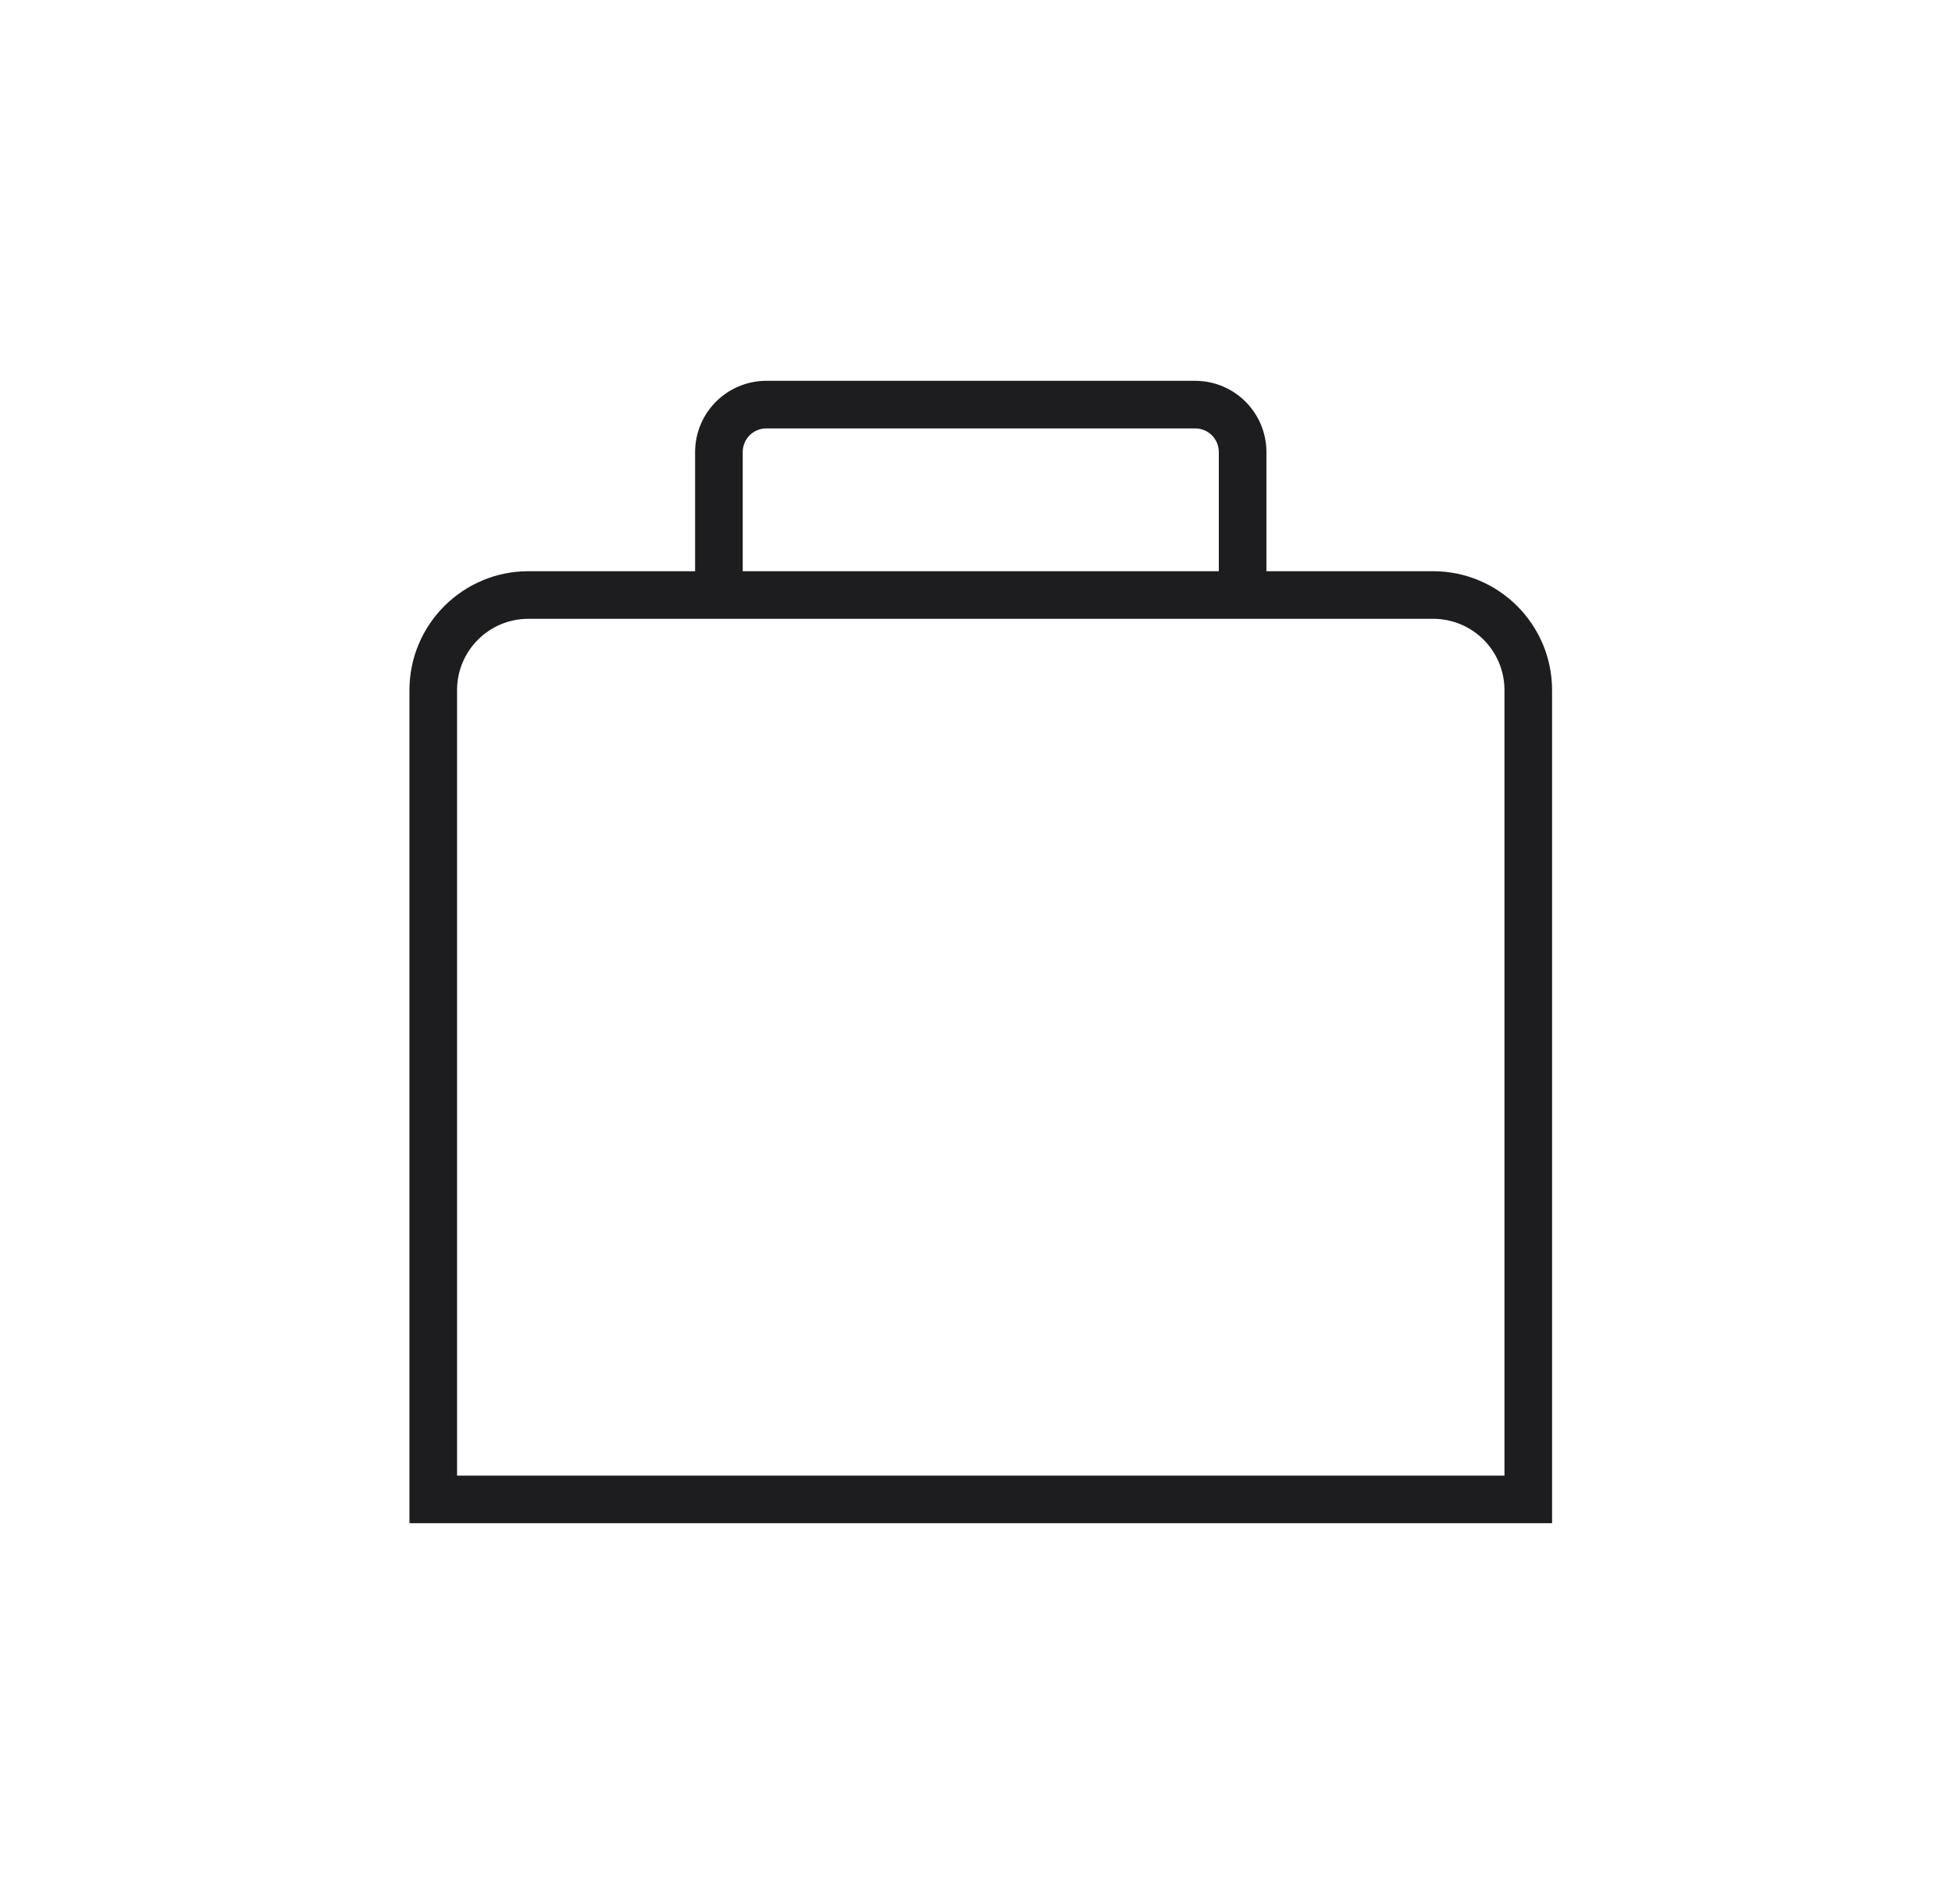 <svg width="41" height="40" viewBox="0 0 41 40" fill="none" xmlns="http://www.w3.org/2000/svg">
<path d="M30.1 12H26.6V9.5C26.6 8.67 25.93 8 25.1 8H16.1C15.27 8 14.6 8.67 14.6 9.5V12H11.1C9.72 12 8.6 13.12 8.6 14.5V32H32.6V14.5C32.6 13.12 31.48 12 30.1 12ZM15.6 9.5C15.6 9.22 15.82 9 16.1 9H25.1C25.38 9 25.6 9.22 25.6 9.5V12H15.6V9.5ZM31.6 31H9.6V14.5C9.6 13.67 10.27 13 11.1 13H30.1C30.93 13 31.6 13.67 31.6 14.5V31Z" fill="#1D1D1F"/>
</svg>
